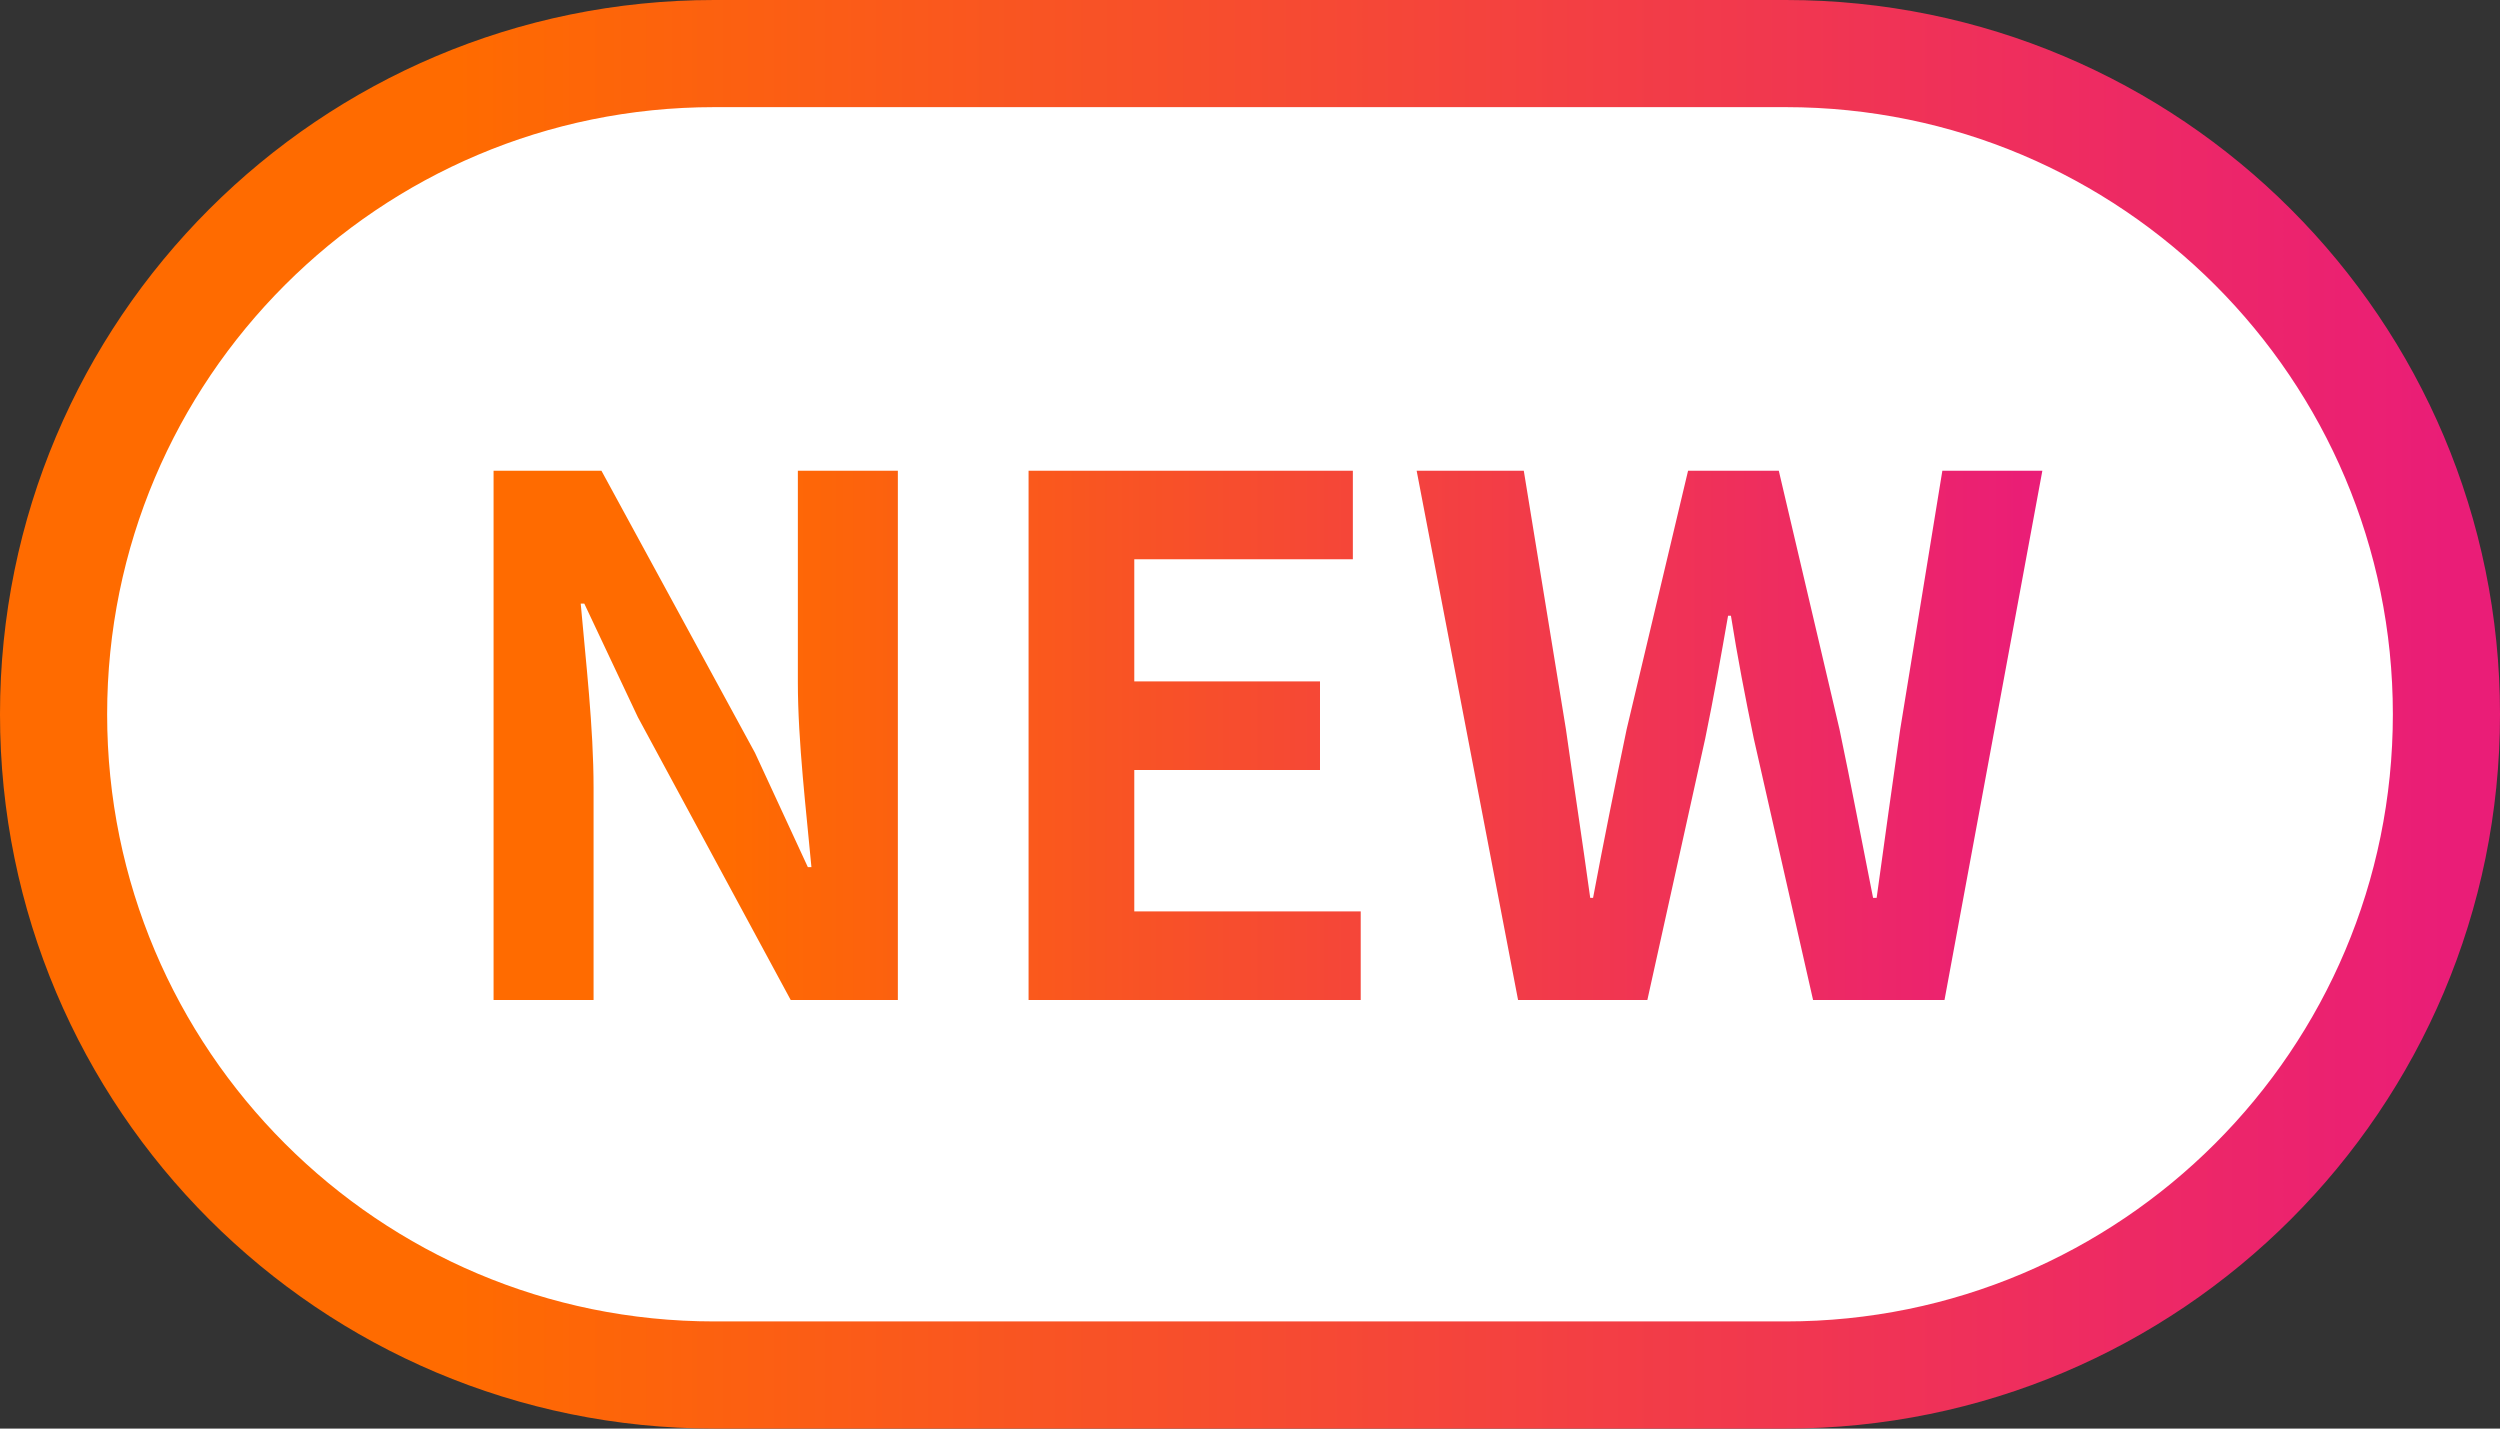 <svg width="35" height="20" viewBox="0 0 35 20" fill="none" xmlns="http://www.w3.org/2000/svg">
<rect x="0" y="0" width="35" height="20" fill="#333333" stroke="none"/>
<path d="M10 0.75H25C30.109 0.75 34.25 4.891 34.25 10C34.25 15.109 30.109 19.25 25 19.25H10C4.891 19.25 0.75 15.109 0.75 10C0.75 4.891 4.891 0.75 10 0.75Z" fill="white"/>
<path d="M10 0.75H25C30.109 0.75 34.25 4.891 34.25 10C34.25 15.109 30.109 19.25 25 19.25H10C4.891 19.25 0.75 15.109 0.75 10C0.75 4.891 4.891 0.75 10 0.75Z" stroke="url(#paint0_linear_1779_1049)" stroke-width="1.5"/>
<path d="M6.91 14V6.59H8.42L10.57 10.54L11.31 12.14H11.36C11.29 11.37 11.17 10.39 11.17 9.55V6.59H12.57V14H11.07L8.93 10.04L8.18 8.45H8.13C8.2 9.25 8.31 10.18 8.31 11.03V14H6.91ZM14.4 14V6.59H18.94V7.83H15.88V9.54H18.48V10.78H15.88V12.76H19.05V14H14.4ZM21.253 14L19.833 6.59H21.333L21.923 10.21C22.033 10.99 22.153 11.77 22.263 12.57H22.303C22.453 11.77 22.613 10.98 22.773 10.21L23.633 6.59H24.903L25.753 10.21C25.913 10.97 26.063 11.77 26.223 12.57H26.273C26.383 11.77 26.493 10.98 26.603 10.21L27.193 6.59H28.593L27.223 14H25.383L24.553 10.34C24.433 9.76 24.323 9.19 24.233 8.62H24.193C24.093 9.19 23.993 9.76 23.873 10.34L23.063 14H21.253Z" fill="url(#paint1_linear_1779_1049)"/>
<defs>
<linearGradient id="paint0_linear_1779_1049" x1="34.717" y1="9.938" x2="0.462" y2="9.938" gradientUnits="userSpaceOnUse">
<stop offset="0.012" stop-color="#EA1D77"/>
<stop offset="0.828" stop-color="#FF6B00"/>
</linearGradient>
<linearGradient id="paint1_linear_1779_1049" x1="28.814" y1="9.466" x2="6.304" y2="9.466" gradientUnits="userSpaceOnUse">
<stop offset="0.012" stop-color="#EA1D77"/>
<stop offset="0.828" stop-color="#FF6B00"/>
</linearGradient>
</defs>
</svg>
